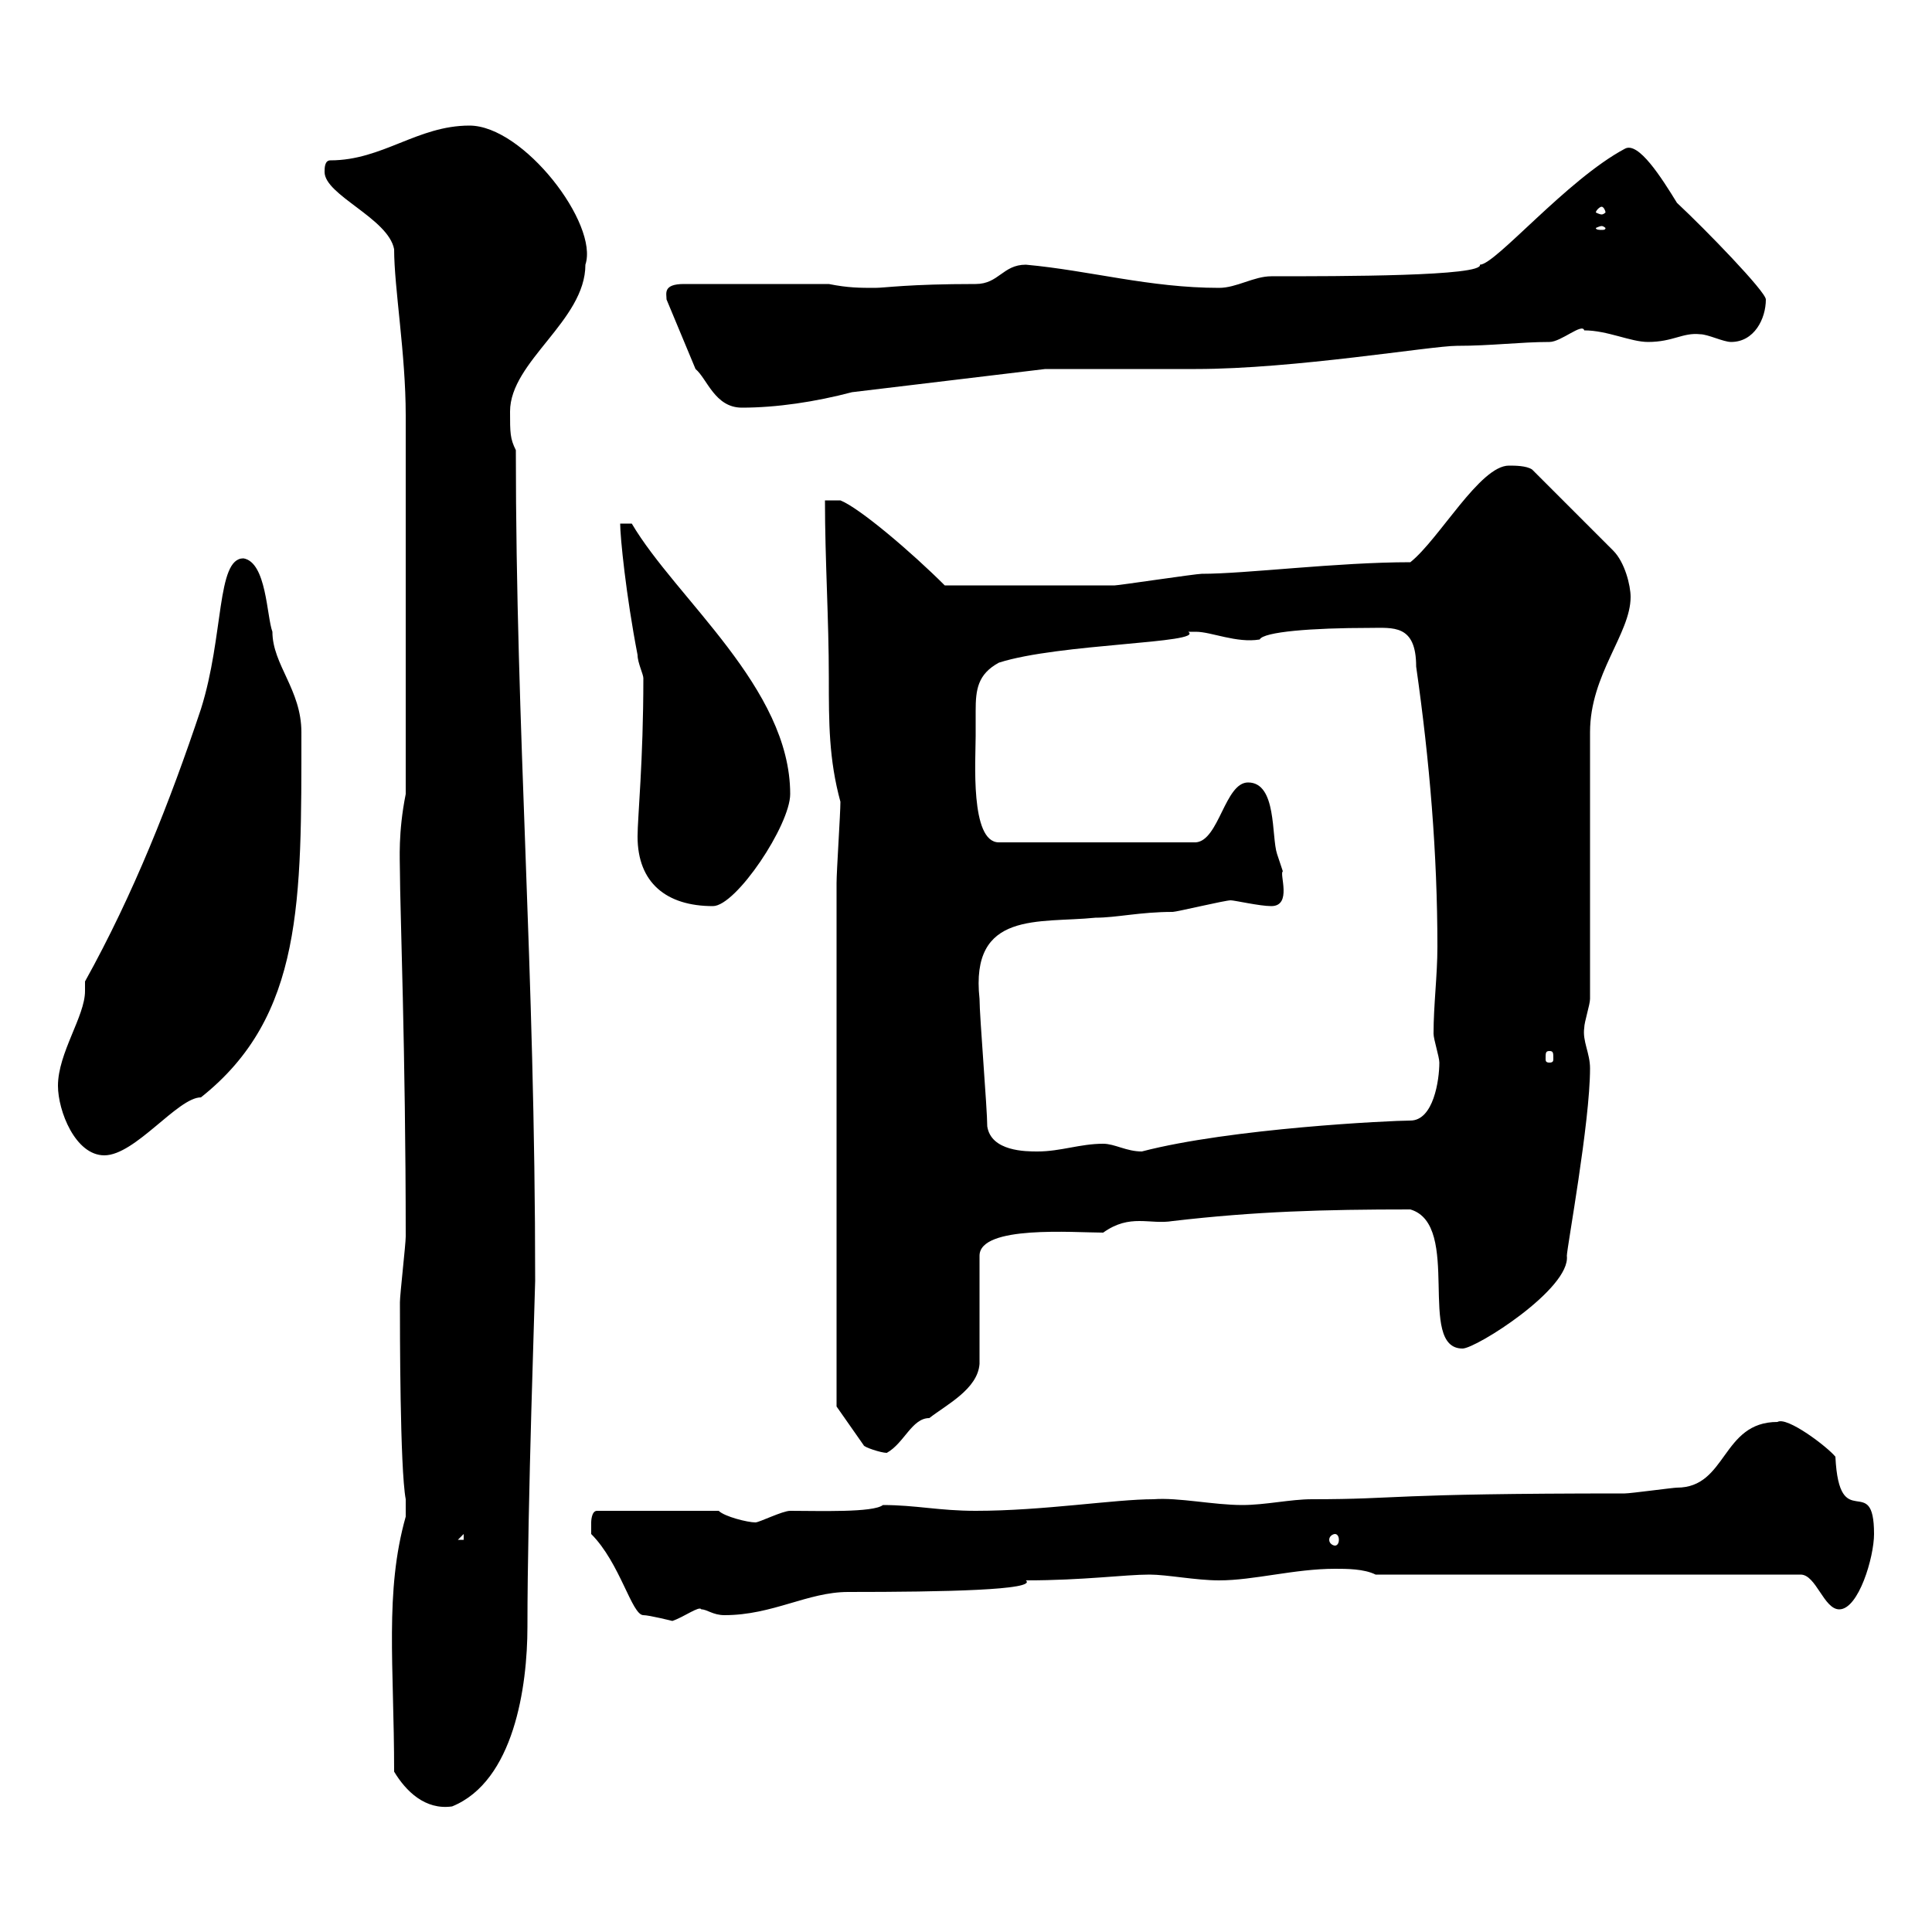 <svg xmlns="http://www.w3.org/2000/svg" xmlns:xlink="http://www.w3.org/1999/xlink" width="300" height="300"><path d="M61.20 275.10C63 278.10 66 281.10 70.20 280.50C79.80 276.60 81.90 261.90 81.90 252.60C81.90 233.70 83.10 200.40 83.10 198.90C83.10 150 80.10 114 80.10 69.90C79.20 68.10 79.20 67.20 79.20 63.90C79.20 56.10 90.90 49.80 90.90 41.10C93 34.80 81.30 19.50 72.90 19.50C64.80 19.50 59.40 24.90 51.30 24.90C50.40 24.90 50.40 26.10 50.40 26.70C50.40 30.30 60.30 33.90 61.20 38.70C61.20 44.70 63 54.90 63 64.50L63 123.30C61.80 129.30 62.10 133.50 62.10 135.30C62.10 140.70 63 163.50 63 192C63 193.20 62.10 201 62.10 202.20C62.10 206.40 62.10 228 63 232.80L63 235.50C59.70 247.20 61.20 258.60 61.20 275.10ZM91.80 238.20C96.30 242.70 98.10 250.80 99.90 250.80C100.80 250.80 104.40 251.70 104.40 251.70C106.20 251.10 108.60 249.30 108.90 249.90C109.80 249.90 110.70 250.80 112.50 250.80C120 250.80 125.40 247.20 131.70 247.20C146.70 247.20 161.10 246.90 159.30 245.40C168.30 245.40 174.60 244.50 178.50 244.50C181.20 244.50 185.70 245.40 189.30 245.40C194.70 245.40 201 243.60 207.30 243.60C209.10 243.60 211.80 243.60 213.60 244.50L279.60 244.50C282 244.50 283.20 249.90 285.60 249.90C288.60 249.90 291 241.80 291 238.20C291 228.30 285.60 238.50 285 226.20C283.80 224.70 277.50 219.90 276 220.80C267.30 220.80 268.20 231 260.40 231C259.80 231 253.20 231.90 252.30 231.90C214.80 231.90 217.80 232.80 203.70 232.80C200.40 232.80 196.50 233.70 192.90 233.70C188.40 233.70 183 232.50 179.10 232.80C173.10 232.80 162 234.60 151.50 234.60C145.80 234.60 142.20 233.70 137.10 233.70C135.60 234.90 127.20 234.60 122.70 234.60C121.50 234.60 117.90 236.40 117.30 236.40C116.10 236.40 112.50 235.50 111.60 234.60L92.70 234.60C91.80 234.60 91.80 236.40 91.80 236.40C91.80 237.30 91.80 238.20 91.80 238.20ZM72 238.20L72 239.10L71.10 239.10ZM207.30 238.20C207.60 238.20 207.90 238.50 207.90 239.10C207.90 239.70 207.60 240 207.30 240C207 240 206.40 239.70 206.40 239.10C206.40 238.50 207 238.20 207.30 238.20ZM129.90 218.40L134.10 224.40C134.10 224.70 136.80 225.60 137.70 225.60C140.40 224.10 141.60 220.20 144.30 220.20C147 218.10 151.80 215.70 152.10 211.80L152.10 195C152.10 190.20 166.80 191.40 171.30 191.40C175.50 188.40 178.50 190.20 182.10 189.60C195 188.10 205.50 187.80 219 187.80C227.10 190.20 219.90 209.40 227.10 209.40C229.20 209.40 243.90 200.10 243.30 195C243.30 193.80 246.90 174.30 246.90 165.90C246.90 163.50 245.70 161.70 246 159.60C246 158.70 246.90 156 246.90 155.10L246.90 113.70C246.90 104.70 253.20 98.40 253.20 92.70C253.20 90.90 252.30 87.30 250.50 85.50L237.90 72.90C237 72.30 235.20 72.30 234.30 72.30C229.80 72.30 223.50 83.70 219 87.30C207.60 87.30 193.50 89.10 186.60 89.10C185.70 89.10 173.70 90.90 173.10 90.90C165.90 90.90 154.20 90.90 146.70 90.90C141.60 85.80 133.50 78.90 130.50 77.70L128.10 77.70C128.10 87 128.70 96 128.70 105.30C128.70 112.20 128.70 117.90 130.50 124.50C130.50 126.30 129.90 135.30 129.90 137.10ZM9 168.60C9 172.50 11.70 179.40 16.20 179.40C21 179.40 27.60 170.40 31.20 170.40C47.10 157.80 46.80 139.80 46.80 113.70C46.80 107.10 42.30 103.20 42.30 98.10C41.40 95.70 41.40 87.30 37.80 86.70C33.60 86.70 34.80 98.70 31.20 110.10C26.40 124.50 20.70 138.90 13.20 152.40C13.20 152.70 13.20 153.30 13.20 153.90C13.20 157.80 9 163.50 9 168.60ZM153.30 174.90C153.30 172.20 152.10 157.80 152.10 155.10C150.60 141.30 161.40 143.40 170.10 142.50C173.40 142.50 177 141.60 182.10 141.60C182.70 141.60 190.20 139.80 191.10 139.80C191.70 139.80 195.60 140.70 197.40 140.70C200.70 140.70 198.60 135.60 199.20 135.30C199.20 135.30 198.30 132.60 198.30 132.60C197.40 129.90 198.30 121.50 193.80 121.50C190.20 121.50 189.30 130.50 185.70 130.80L155.10 130.80C150.60 130.80 151.50 117.90 151.50 114.30C151.50 112.80 151.50 111.30 151.50 110.40C151.50 107.10 151.80 104.70 155.10 102.90C164.40 99.90 187.20 99.90 184.50 98.10C184.50 98.10 184.50 98.10 185.70 98.10C188.10 98.10 192 99.90 195.60 99.30C196.20 98.10 203.70 97.50 212.70 97.50C216.30 97.50 219.90 96.90 219.90 103.50C222 118.20 223.20 132.60 223.20 147C223.20 151.50 222.60 156 222.60 160.50C222.60 161.40 223.50 164.10 223.50 165C223.50 167.70 222.60 174 219 174C216 174 191.10 175.20 177.30 178.80C174.90 178.80 173.10 177.60 171.30 177.60C167.70 177.60 164.70 178.80 161.10 178.80C159.30 178.80 153.90 178.80 153.30 174.90ZM240.60 163.20C241.20 163.20 241.20 163.50 241.20 164.40C241.20 164.70 241.20 165 240.60 165C240 165 240 164.70 240 164.40C240 163.50 240 163.20 240.60 163.20ZM99 129.90C99 137.10 103.50 140.70 110.70 140.70C114.30 140.70 122.70 128.10 122.70 123.30C122.70 106.80 105 93 98.10 81.30L96.30 81.30C96.30 83.40 97.20 92.40 99 101.70C99 102.90 99.90 104.70 99.90 105.30C99.90 118.20 99 126.90 99 129.90ZM108 57.30C109.80 58.80 111 63.30 115.20 63.30C120.60 63.30 126.60 62.40 132.30 60.90L162.30 57.30L165.90 57.30C168.30 57.30 182.70 57.30 185.70 57.30C201 57.30 222.30 53.70 226.20 53.70C231.60 53.70 236.10 53.10 240.60 53.10C242.40 53.10 245.70 50.10 246 51.30C249.60 51.30 253.20 53.10 255.90 53.10C259.80 53.10 261.30 51.60 264 51.90C265.20 51.90 267.60 53.10 268.80 53.10C272.40 53.10 274.20 49.50 274.20 46.50C274.20 45.30 264.90 35.70 260.40 31.50C258 27.60 254.40 21.90 252.30 23.10C243.30 27.90 232.20 41.10 229.80 41.10C230.40 42.90 208.20 42.90 197.40 42.90C194.70 42.90 192 44.70 189.30 44.70C178.50 44.70 169.20 42 159.30 41.10C155.70 41.10 155.10 44.10 151.50 44.10C141 44.10 137.40 44.70 135.90 44.70C133.50 44.70 131.70 44.70 128.70 44.10L106.20 44.10C102.90 44.10 103.50 45.60 103.50 46.50ZM248.70 35.10C249 35.10 249.30 35.40 249.30 35.40C249.30 35.70 249 35.70 248.70 35.70C248.40 35.70 247.80 35.70 247.80 35.40C247.80 35.40 248.40 35.10 248.70 35.10ZM248.70 32.10C249 32.10 249.30 32.70 249.30 33C249.30 33 249 33.30 248.70 33.30C248.40 33.30 247.80 33 247.80 33C247.80 32.70 248.40 32.10 248.70 32.10Z"/></svg>